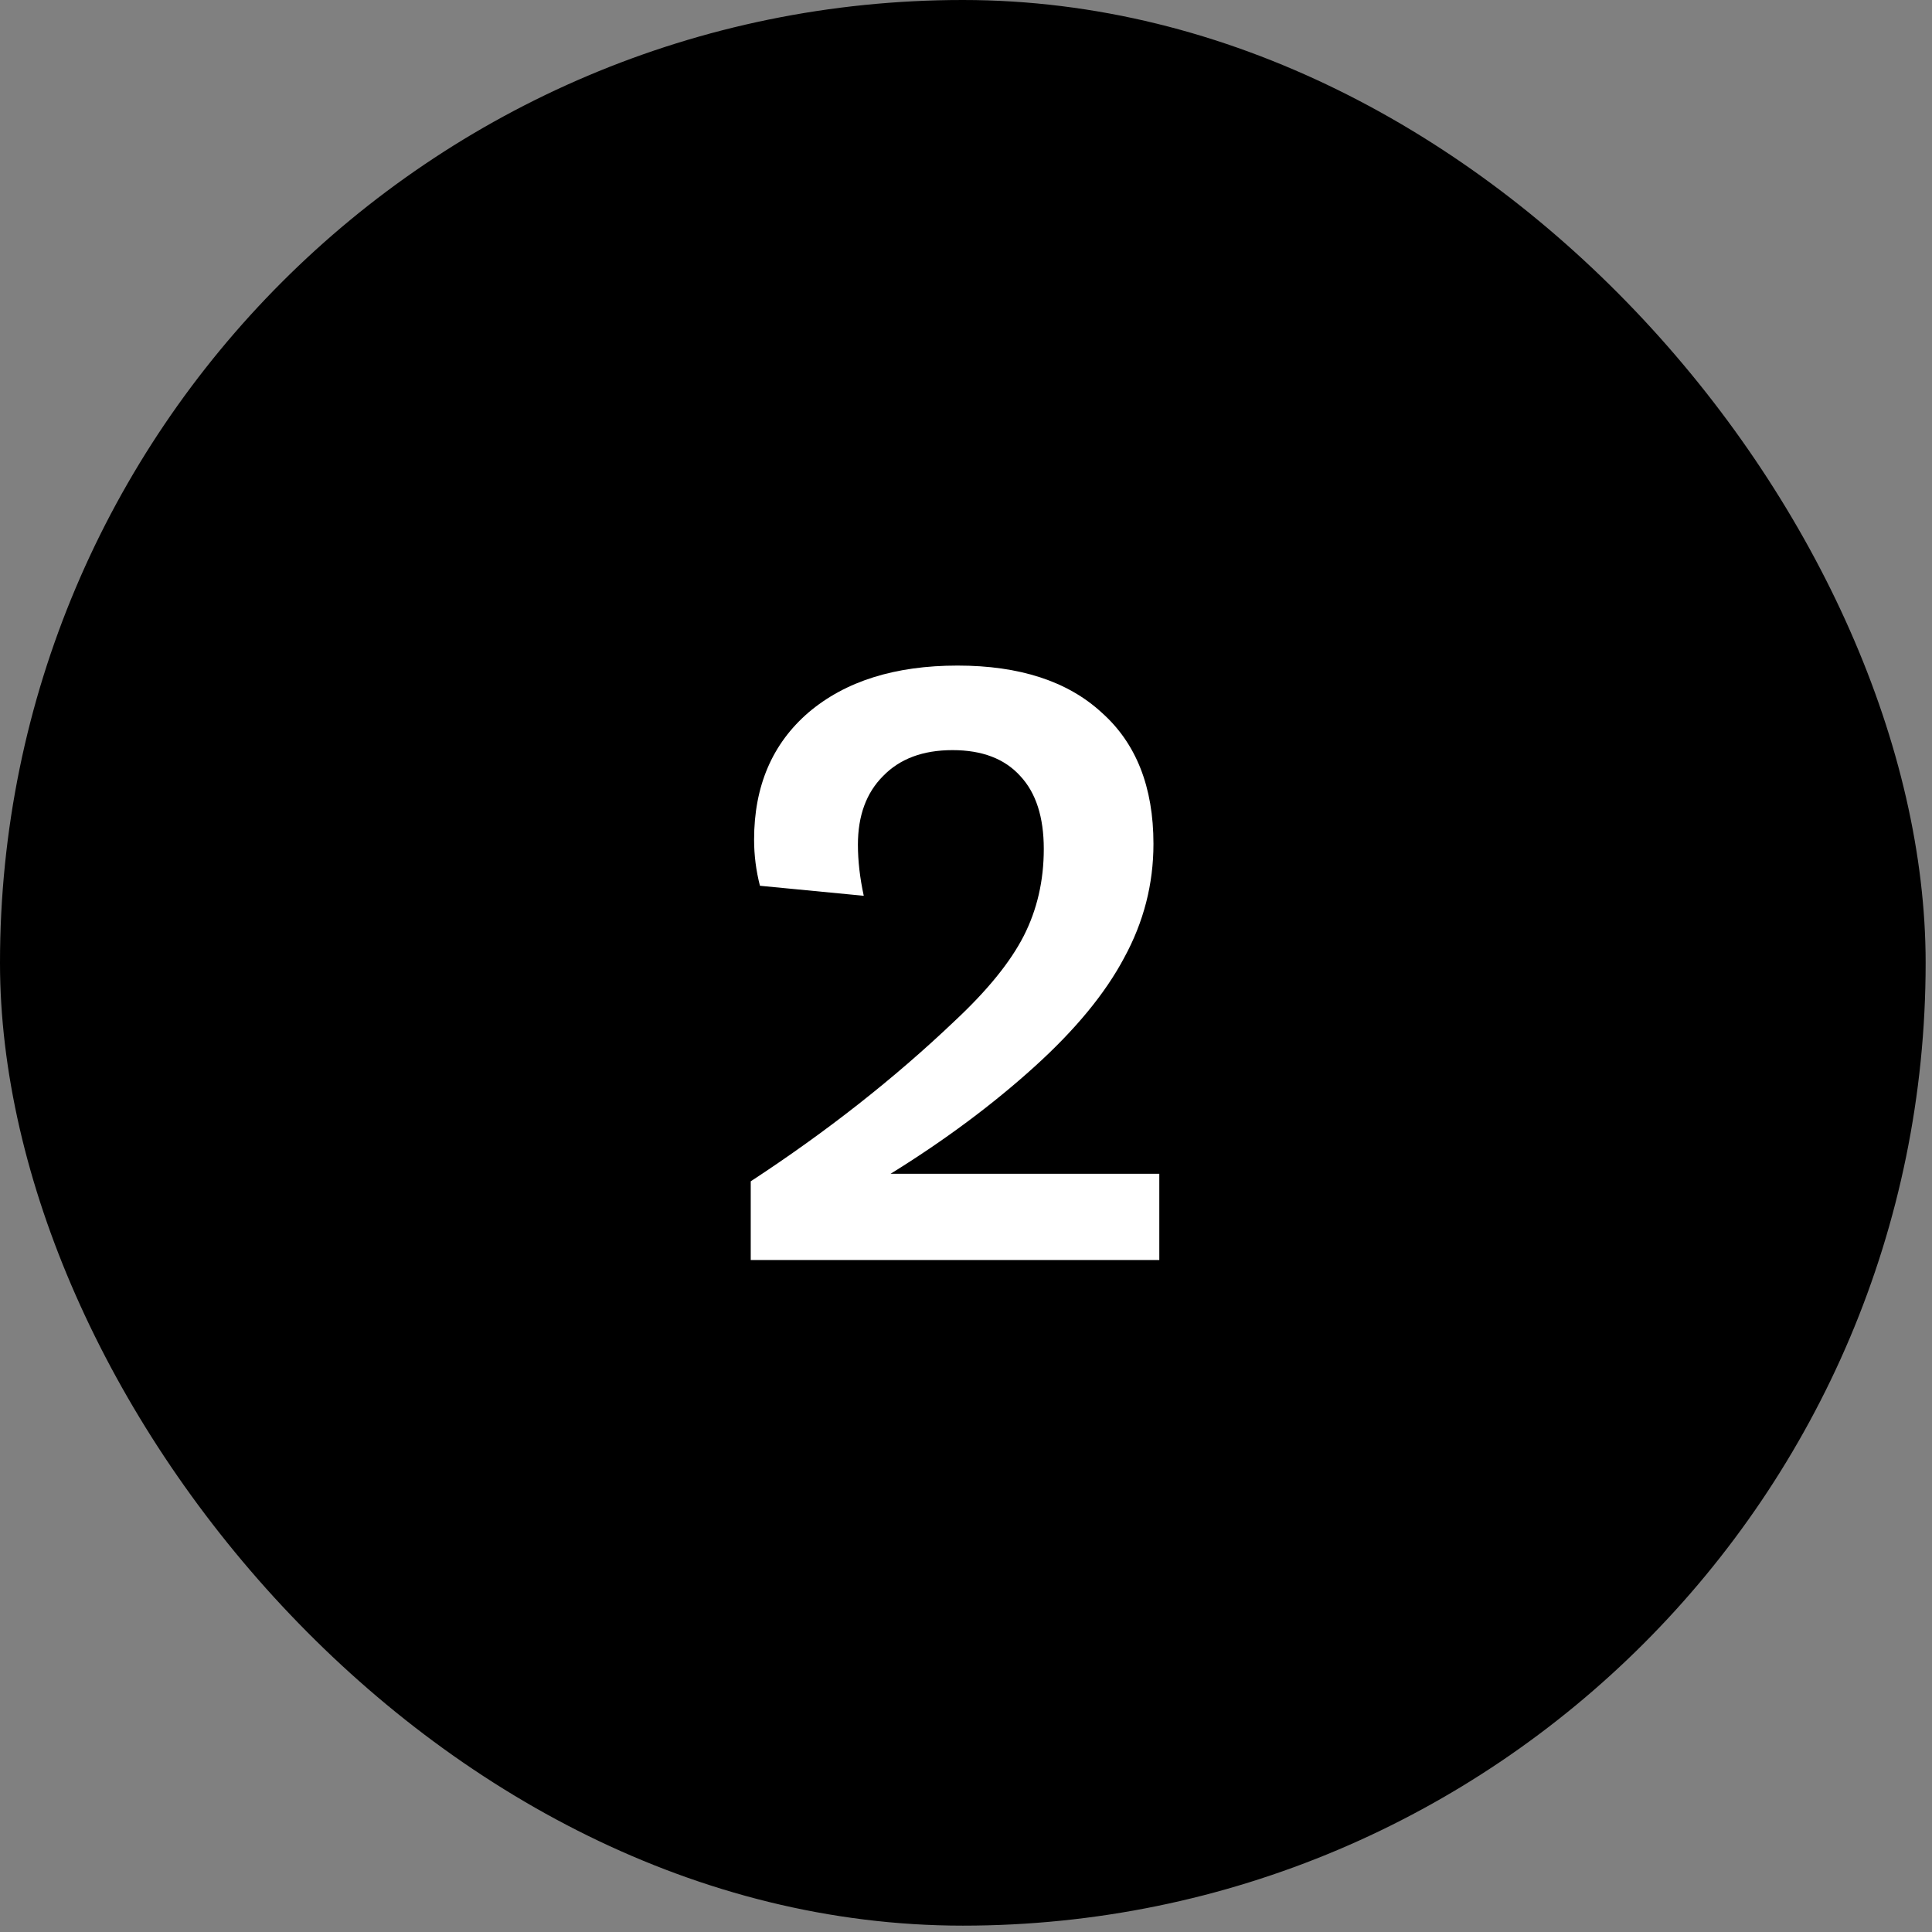 <svg xmlns="http://www.w3.org/2000/svg" width="38" height="38" viewBox="0 0 38 38" fill="none"><rect x="0" y="0" width="38" height="38" fill="#808080" stroke="none"/><rect width="37.875" height="37.875" rx="18.938" fill="black"></rect><path d="M14.766 23.235C16.259 22.258 17.593 21.209 18.768 20.09C19.416 19.486 19.871 18.926 20.135 18.41C20.398 17.894 20.53 17.323 20.53 16.697C20.53 16.072 20.376 15.594 20.069 15.265C19.762 14.924 19.317 14.754 18.735 14.754C18.153 14.754 17.698 14.924 17.368 15.265C17.039 15.594 16.874 16.044 16.874 16.615C16.874 16.933 16.913 17.268 16.989 17.619L14.947 17.422C14.871 17.125 14.832 16.823 14.832 16.516C14.832 15.462 15.189 14.628 15.903 14.013C16.627 13.398 17.604 13.091 18.834 13.091C20.052 13.091 20.997 13.398 21.666 14.013C22.347 14.617 22.687 15.479 22.687 16.598C22.687 17.389 22.495 18.135 22.111 18.838C21.738 19.541 21.15 20.254 20.349 20.979C19.525 21.725 18.581 22.428 17.516 23.087H22.802V24.783H14.766V23.235Z" fill="white"></path></svg>